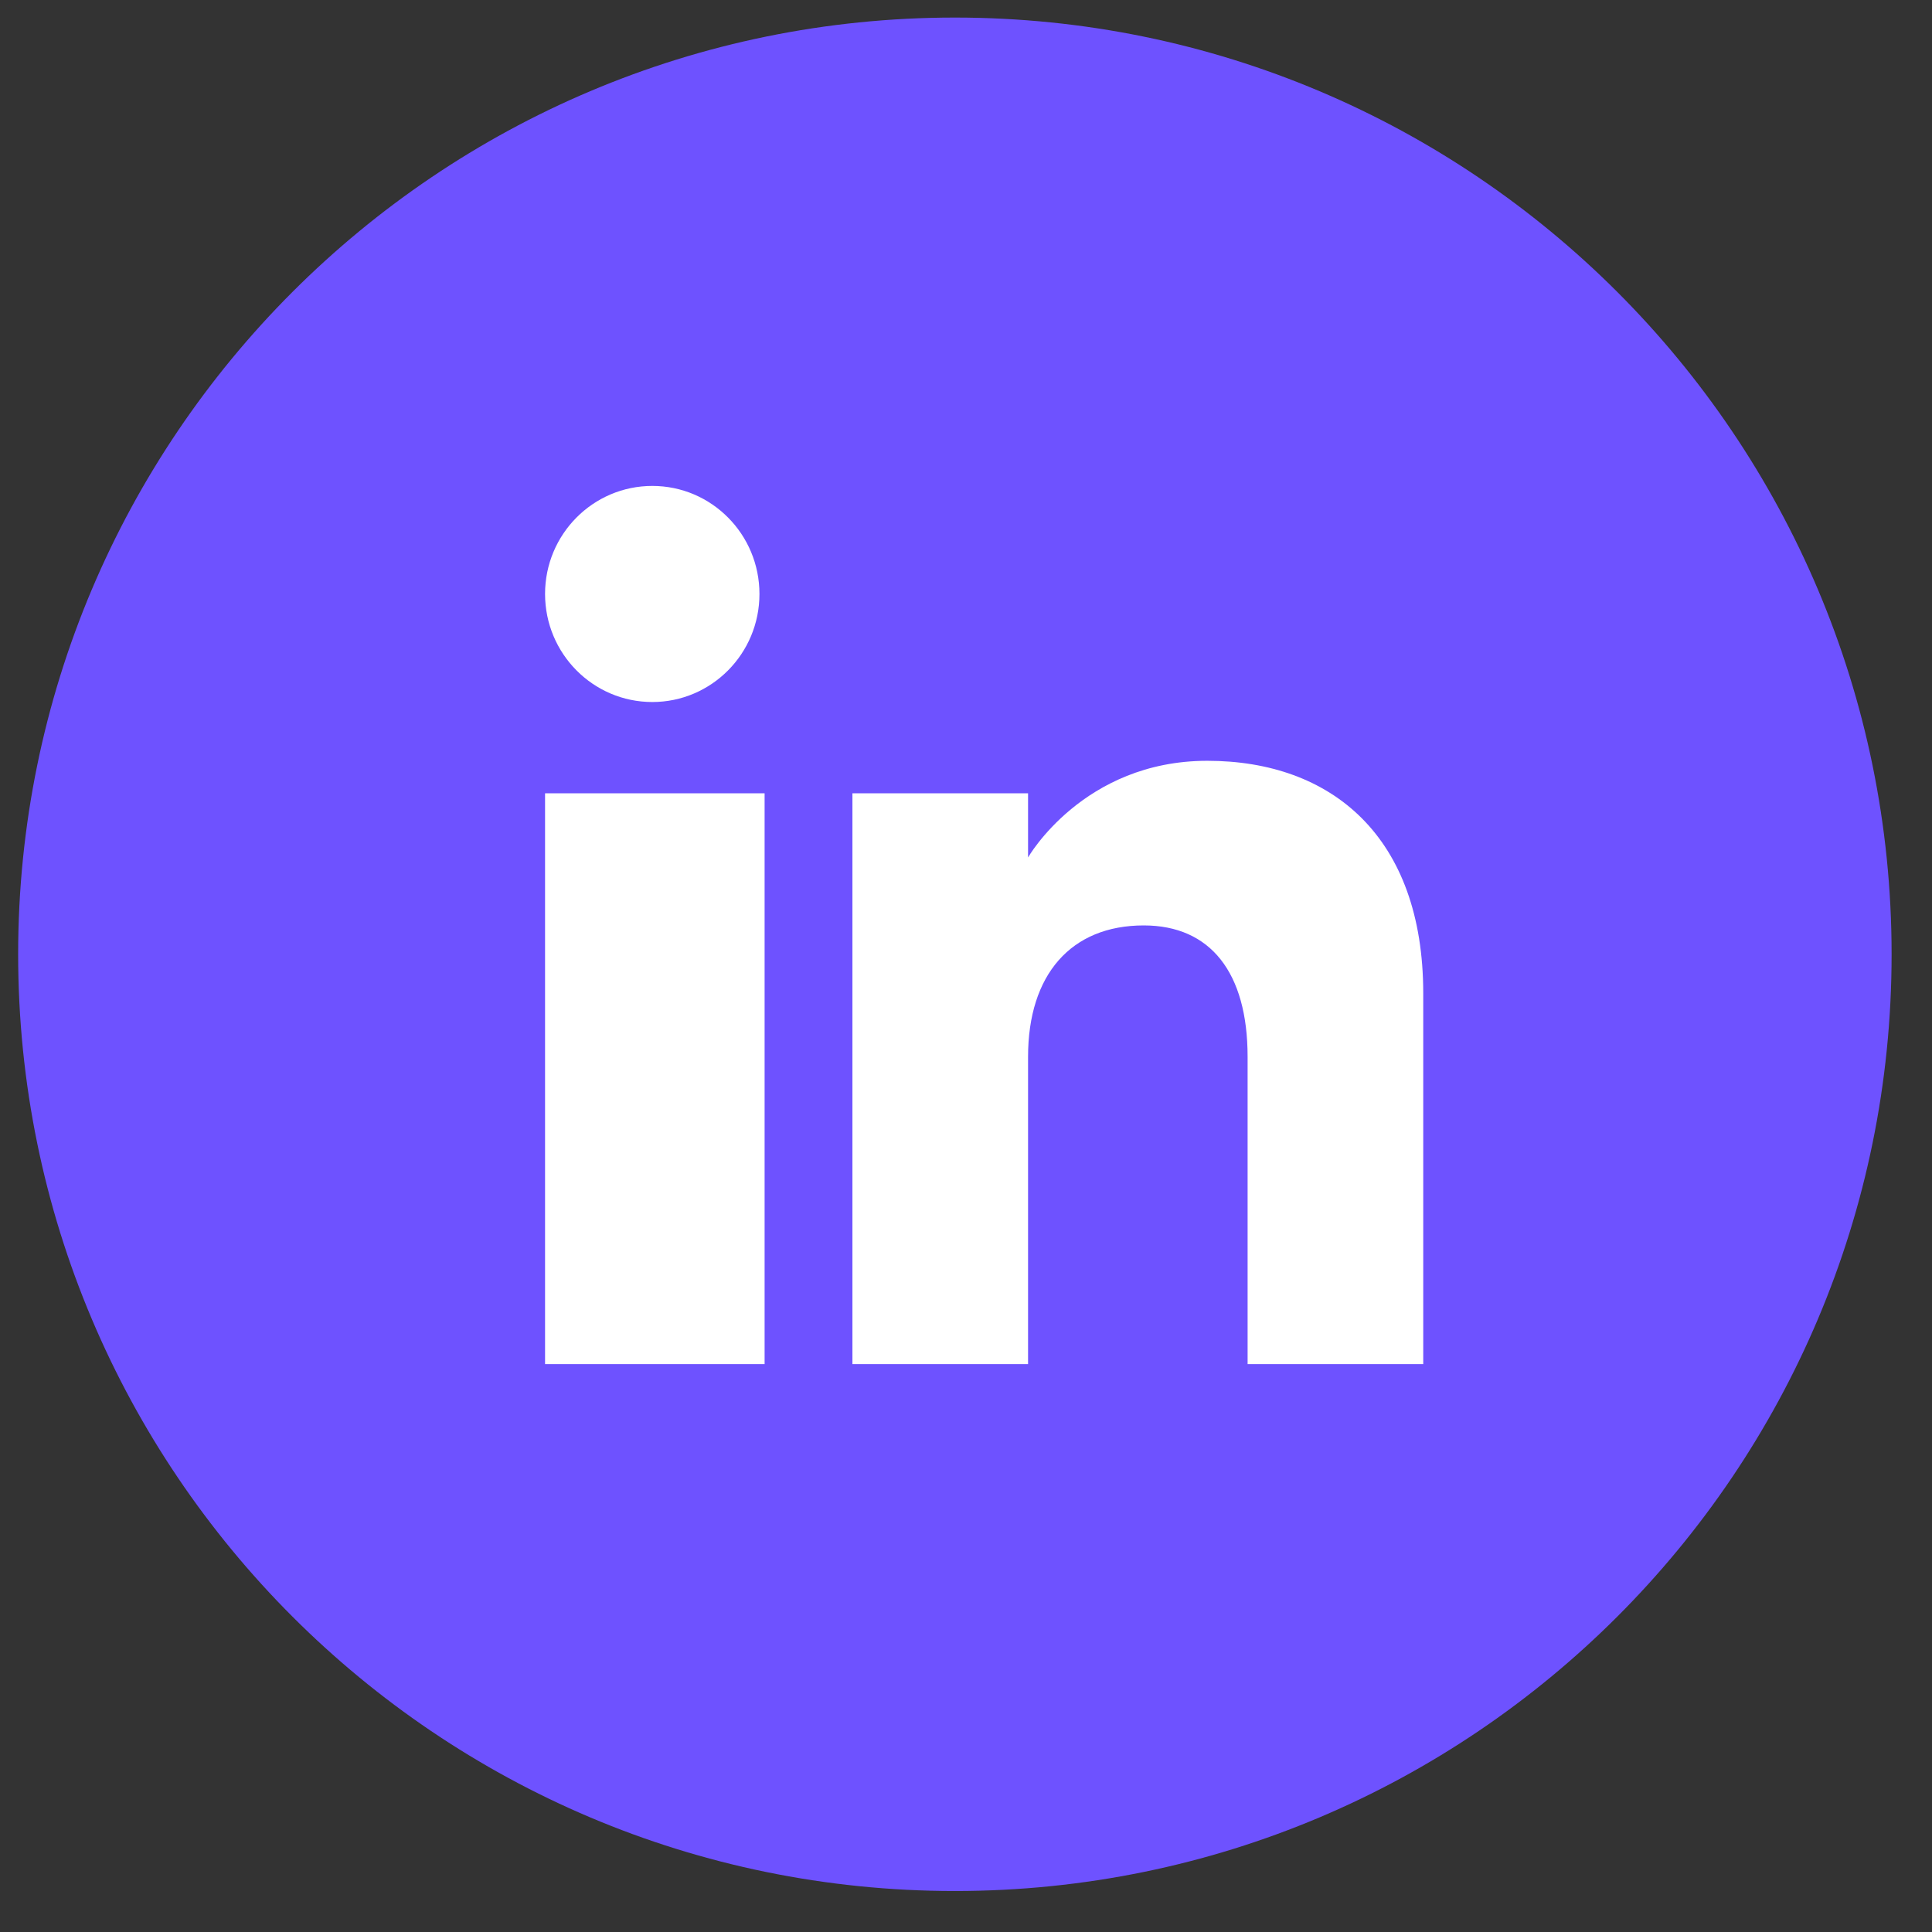 <svg width="33" height="33" viewBox="0 0 33 33" fill="none" xmlns="http://www.w3.org/2000/svg">
<rect x="0" y="0" width="33" height="33" fill="#333333" stroke="none"/>
<g clip-path="url(#clip0_3753_13391)">
<path d="M16.31 32.3C25.147 32.3 32.31 25.137 32.31 16.3C32.31 7.463 25.147 0.3 16.31 0.3C7.473 0.3 0.31 7.463 0.31 16.3C0.31 25.137 7.473 32.3 16.31 32.3Z" fill="#6E52FF"/>
<path d="M24.31 23.3H21.31V18.051C21.31 16.611 20.675 15.807 19.536 15.807C18.296 15.807 17.56 16.645 17.56 18.051V23.3H14.56V13.55H17.56V14.646C17.56 14.646 18.501 12.995 20.622 12.995C22.744 12.995 24.31 14.29 24.31 16.968V23.3ZM11.142 11.991C10.13 11.991 9.31 11.164 9.31 10.145C9.31 9.126 10.13 8.3 11.142 8.3C12.153 8.3 12.972 9.126 12.972 10.145C12.973 11.164 12.153 11.991 11.142 11.991ZM9.31 23.3H13.06V13.55H9.31V23.3Z" fill="white"/>
</g>
<defs>
<clipPath id="clip0_3753_13391">
<rect width="32" height="32" fill="white" transform="translate(0.31 0.3)"/>
</clipPath>
</defs>
</svg>
